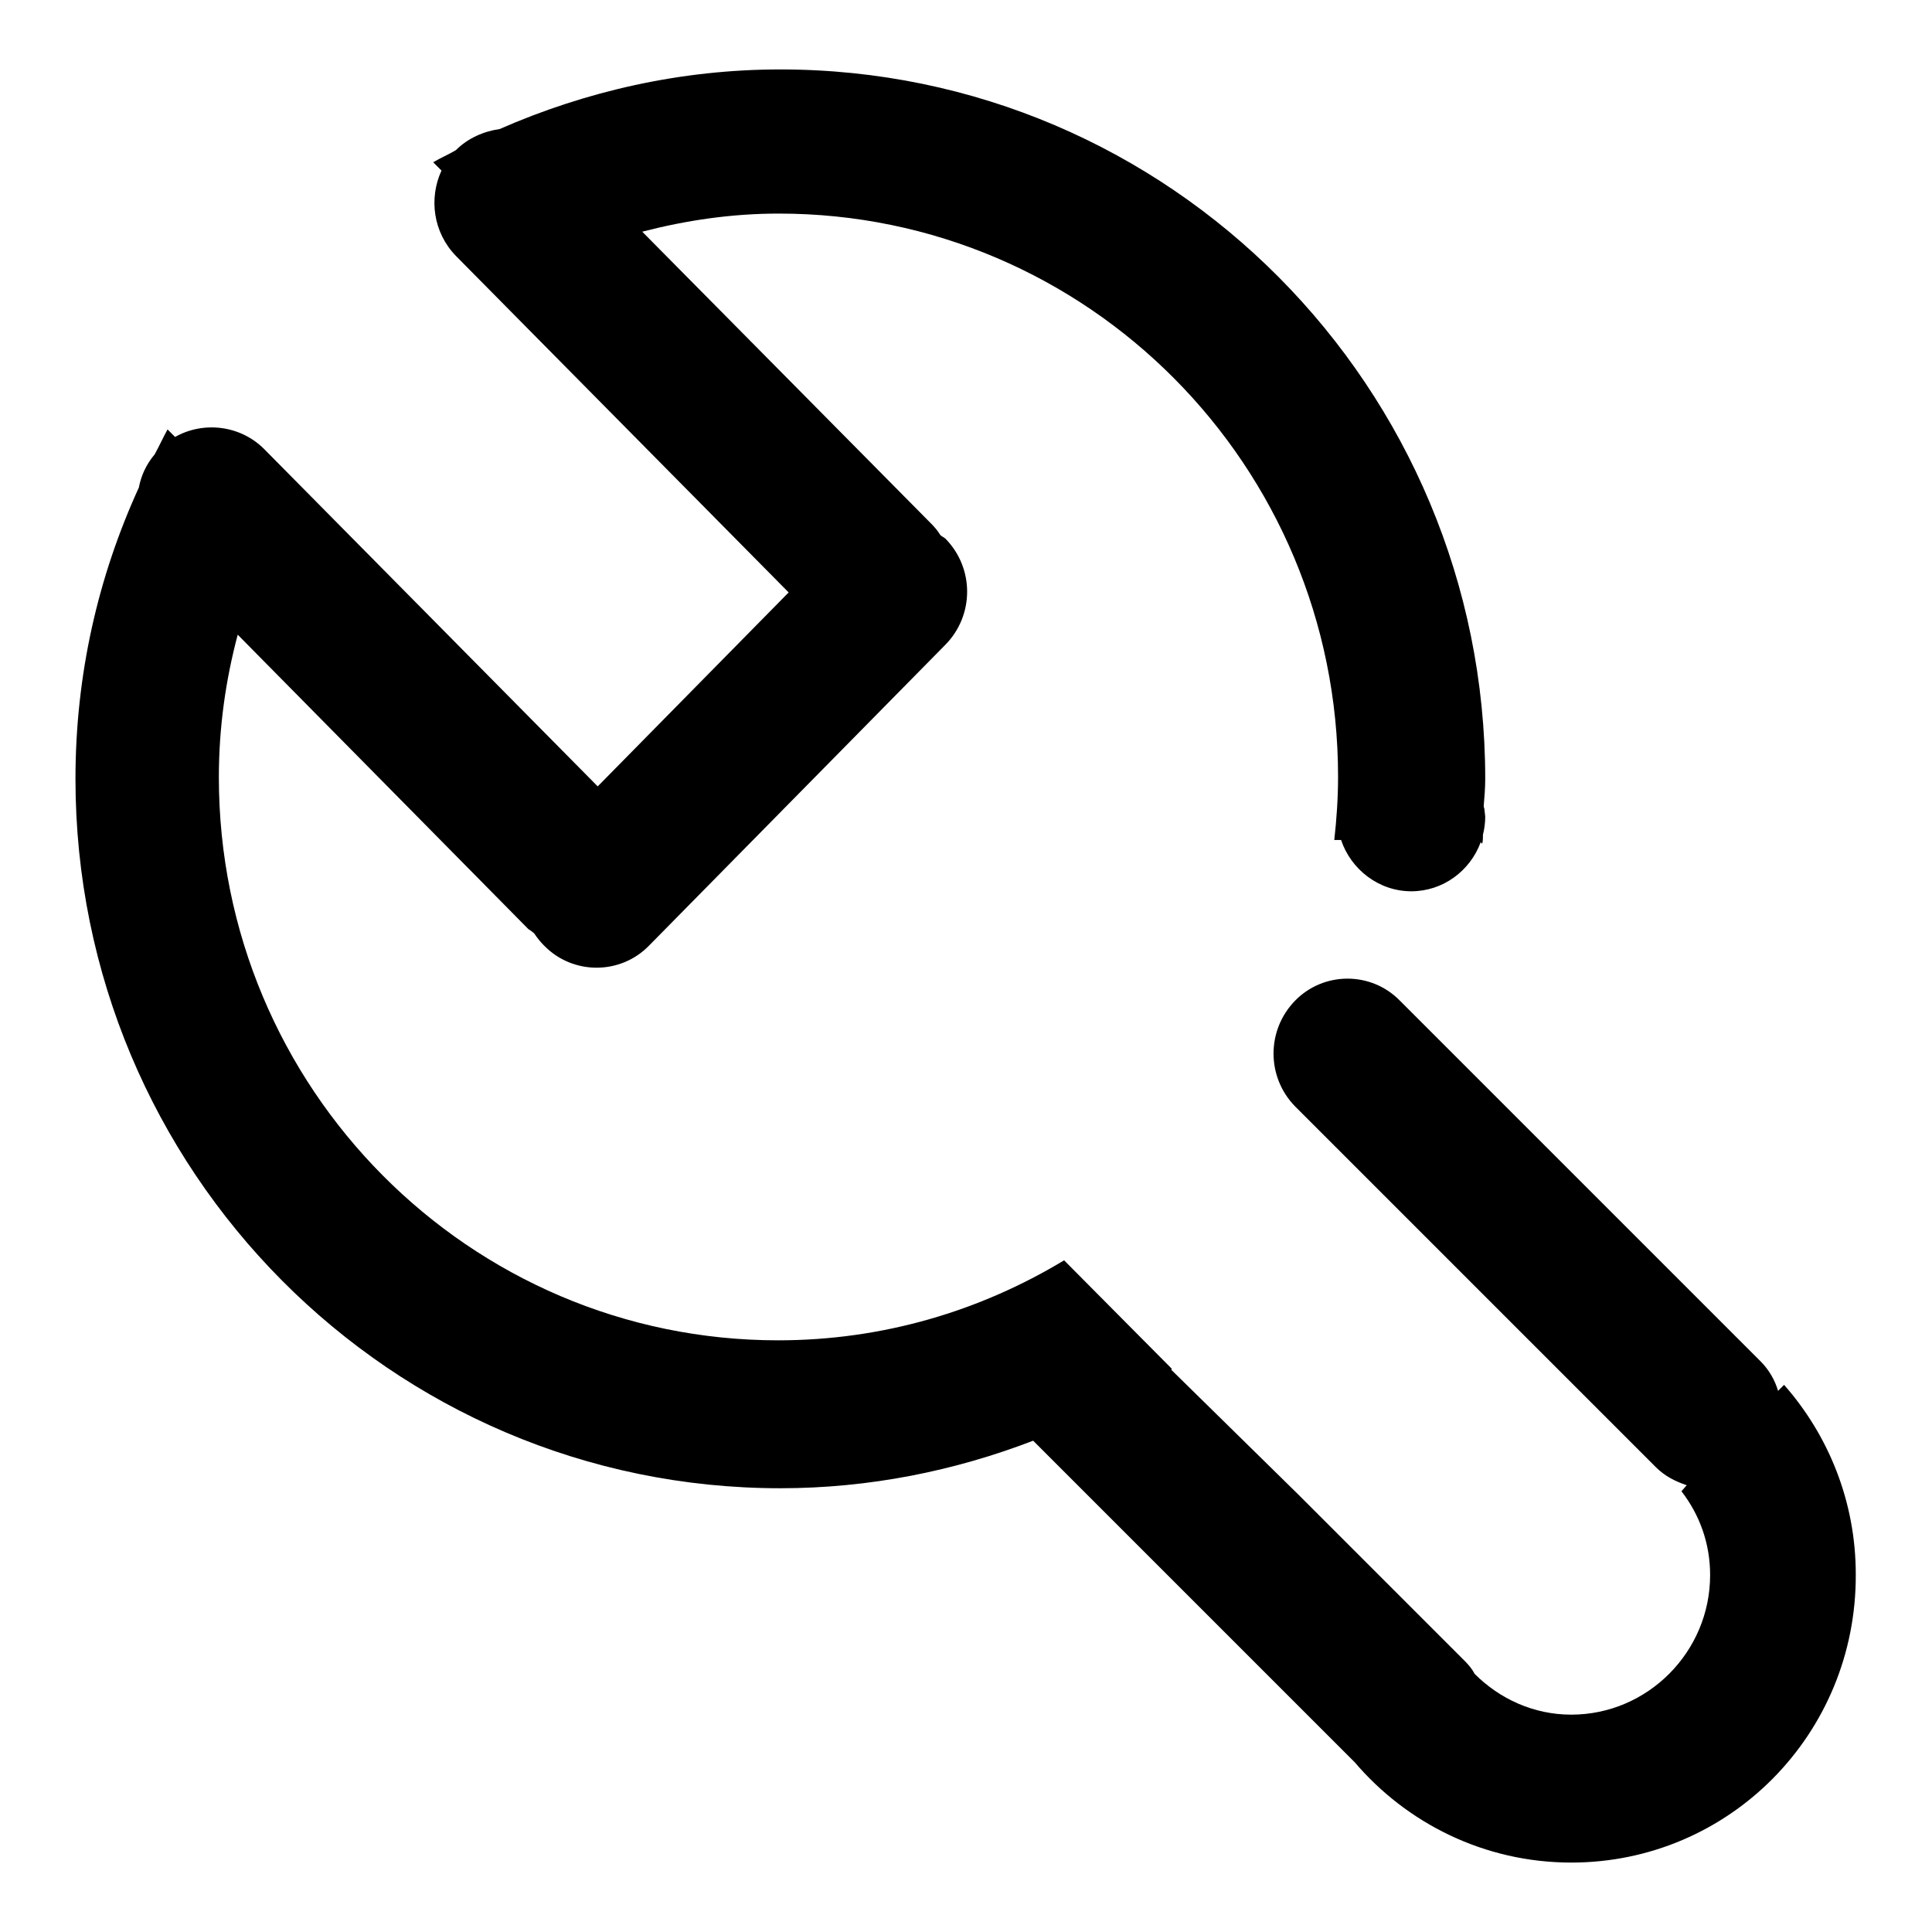 <?xml version="1.0" encoding="utf-8"?>
<!-- Svg Vector Icons : http://www.onlinewebfonts.com/icon -->
<!DOCTYPE svg PUBLIC "-//W3C//DTD SVG 1.1//EN" "http://www.w3.org/Graphics/SVG/1.1/DTD/svg11.dtd">
<svg version="1.1" xmlns="http://www.w3.org/2000/svg" xmlns:xlink="http://www.w3.org/1999/xlink" x="0px" y="0px" viewBox="0 0 256 256" enable-background="new 0 0 256 256" xml:space="preserve">
<g> <path fill="#000000" d="M208.2,246.8c-11.5,0-21.8-5.2-28.7-13.3l-42.6-42.6c-10.4,4-21.7,6.3-33.5,6.3c-51.6,0-93.4-42.1-93.4-94 c0-13.8,3-26.8,8.4-38.6c0.3-1.6,1-3.1,2.1-4.4c0.6-1.1,1.1-2.2,1.7-3.3l1,1c3.7-2.1,8.6-1.6,11.8,1.6l44.2,44.7l25.3-25.7 L60.4,33.9c-3-3.1-3.6-7.6-1.9-11.3l-1.1-1.1c1-0.6,2-1,3-1.6c0,0,0,0,0,0c1.6-1.6,3.7-2.5,5.8-2.8c11.4-5,24-7.9,37.2-7.9 c51.6,0,93.4,42.1,93.4,94c0,1.2-0.1,2.4-0.2,3.6c0,0.2,0.1,0.3,0.1,0.5l0.1,0.9c0,0.8-0.1,1.6-0.3,2.4c0,0.4,0,0.8-0.1,1.2 l-0.2-0.2c-1.4,3.8-5,6.5-9.2,6.5c-4.3,0-8-2.9-9.3-6.8h-0.9c0.3-2.7,0.5-5.5,0.5-8.4c0-41.2-33.2-74.6-74.1-74.6 c-6.3,0-12.3,0.9-18.1,2.4l38.3,38.7c0.5,0.5,0.9,1,1.2,1.5c0.2,0.2,0.5,0.3,0.7,0.5c3.8,3.9,3.8,10.1,0,14L86,125.3 c-3.8,3.9-10.1,3.9-13.9,0c-0.5-0.5-0.9-1-1.3-1.6c-0.2-0.2-0.5-0.4-0.8-0.6l-38.5-39c-1.6,6-2.5,12.3-2.5,18.9 c0,41.2,33.2,74.6,74.1,74.6c13.9,0,26.8-3.9,37.9-10.6l14.3,14.4c0,0-0.1,0-0.1,0.1L172,198c0,0,0,0,0,0l2.3,2.3l19.8,19.8 c0.5,0.5,1,1.1,1.3,1.7c3.3,3.3,7.8,5.4,12.8,5.4c10.1,0,18.4-8.3,18.4-18.5c0-4.2-1.4-8-3.8-11.1l0.7-0.8 c-1.5-0.5-2.9-1.2-4.1-2.4l-47.8-47.8c-3.8-3.9-3.8-10.1,0-14c3.8-3.9,10.1-3.9,13.9,0l47.8,47.8c1.1,1.1,1.9,2.5,2.3,3.9l0.8-0.8 c5.9,6.7,9.5,15.5,9.5,25.1C246,229.8,229.1,246.8,208.2,246.8z"/></g>
</svg>
